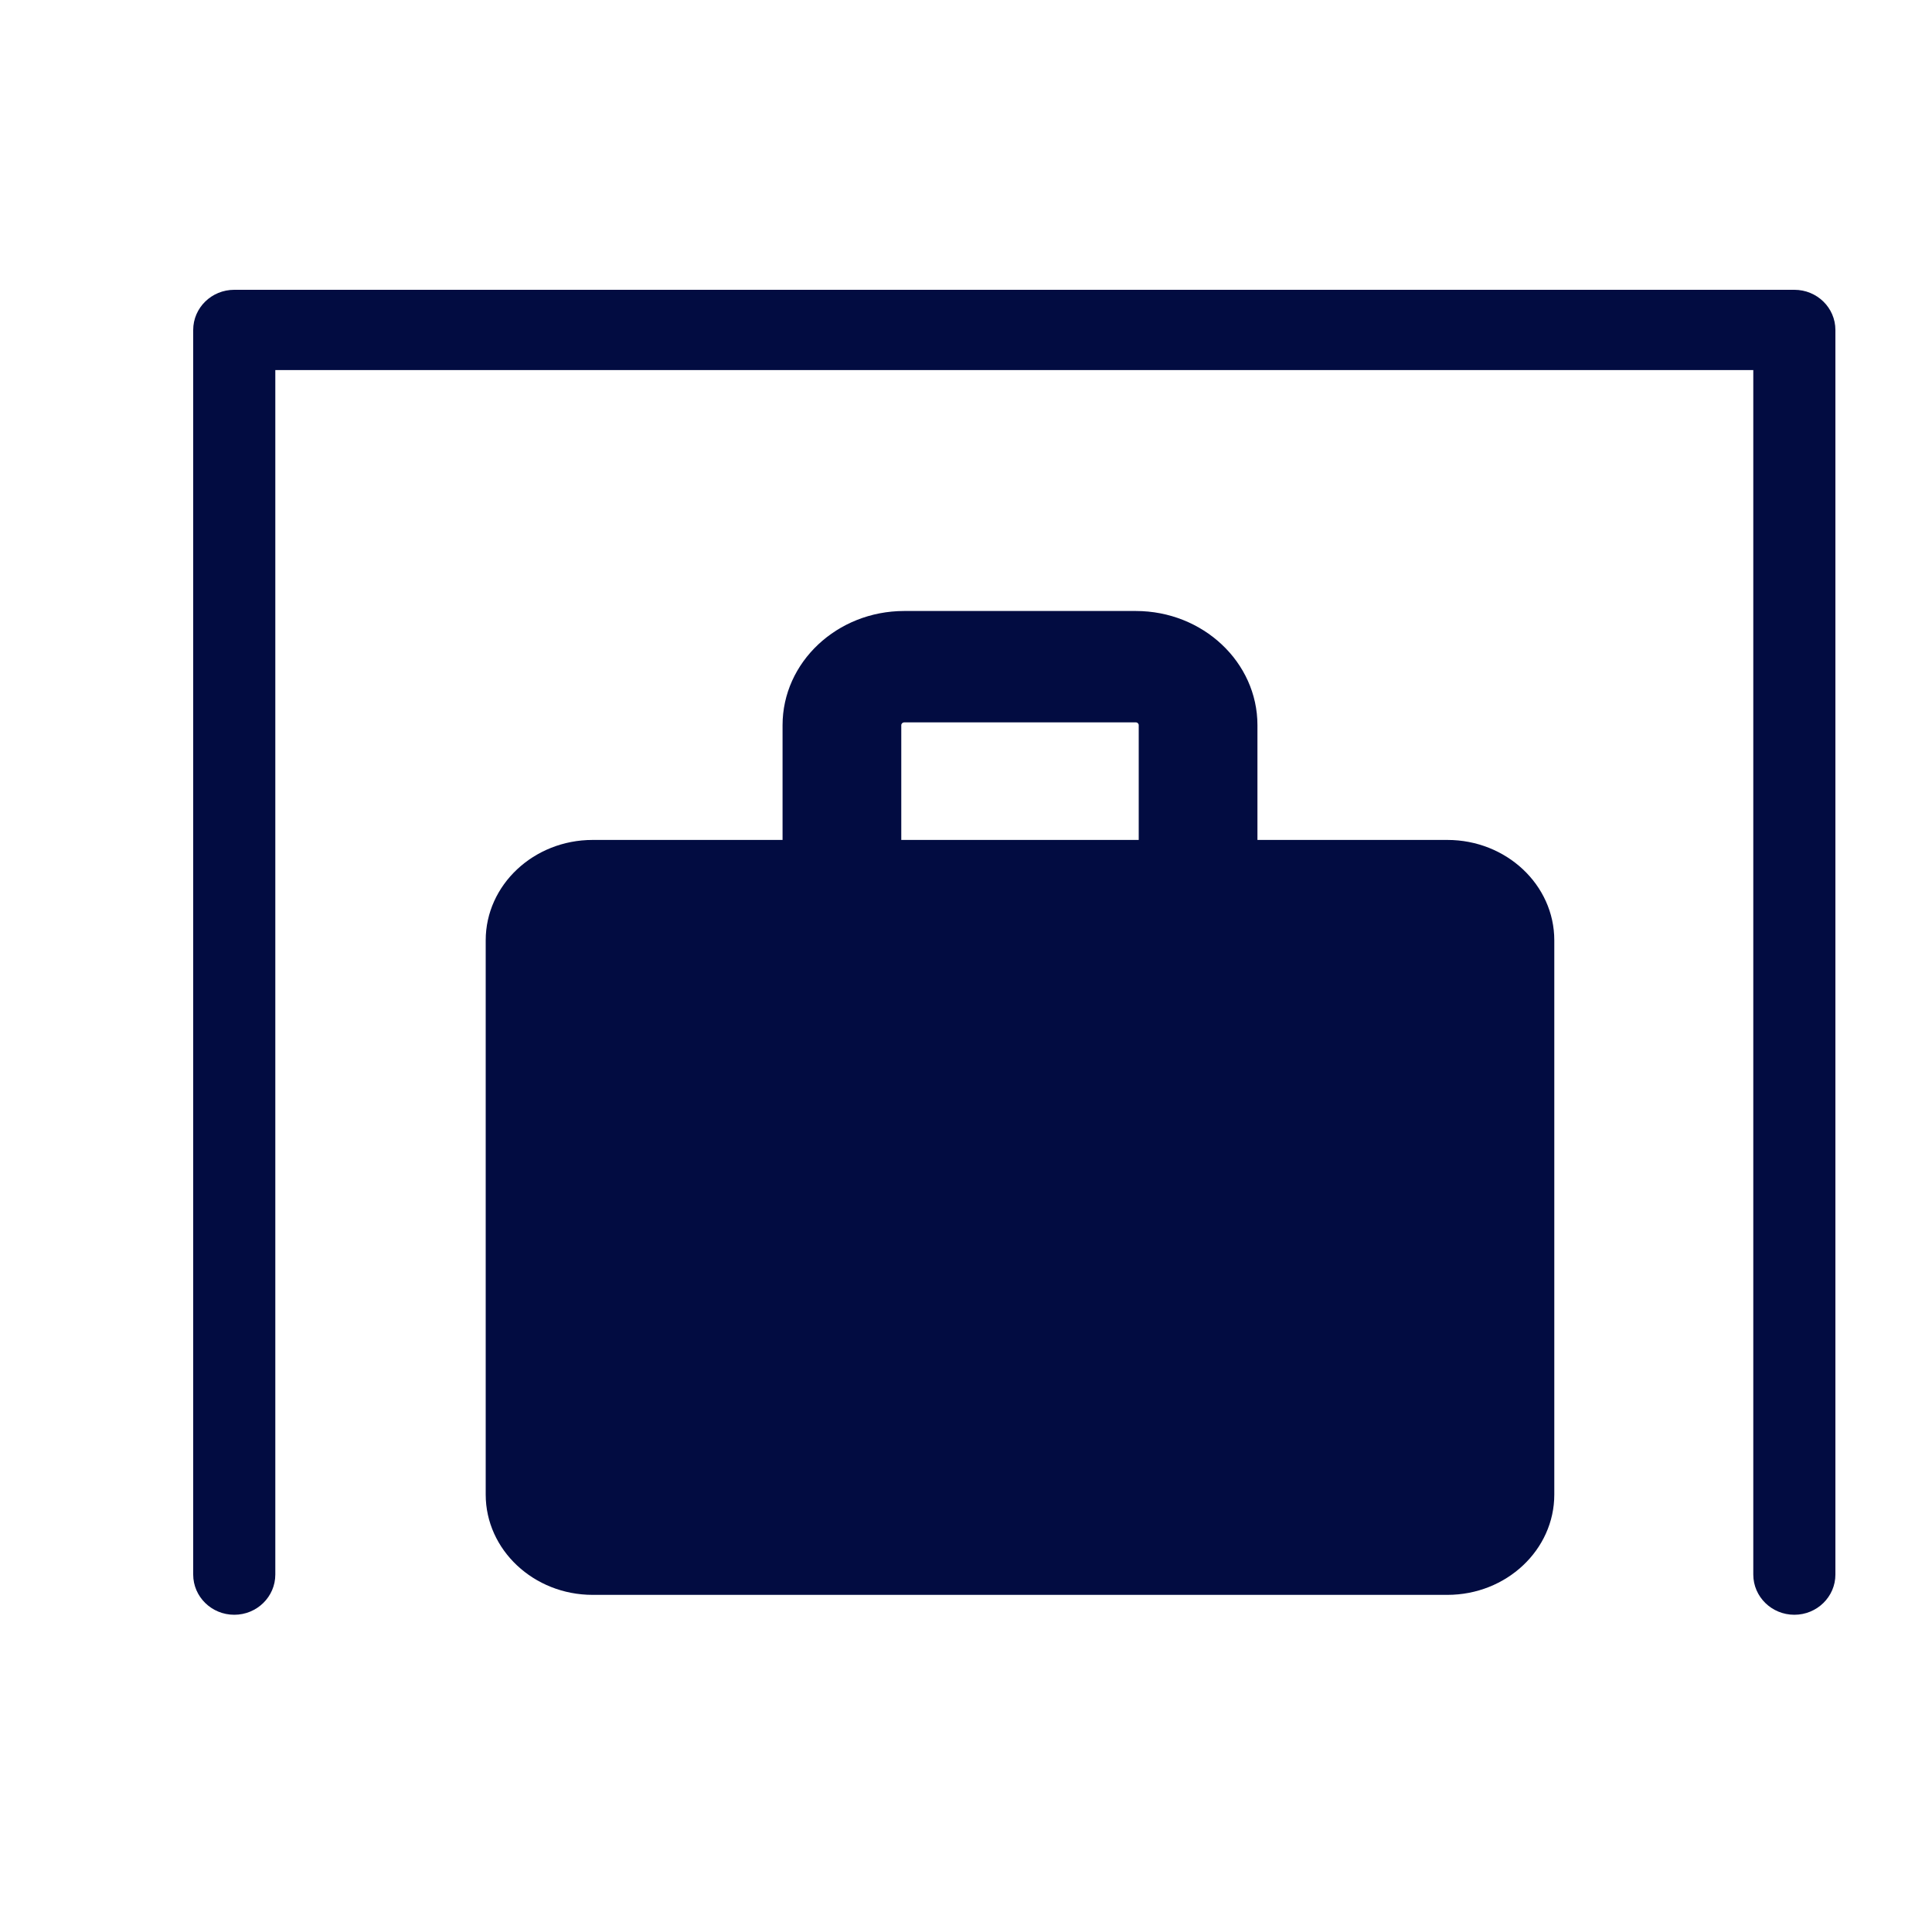 <svg width="20" height="20" viewBox="0 0 20 20" fill="none" xmlns="http://www.w3.org/2000/svg">
<g clip-path="url(#clip0_123_198)">
<path fill-rule="evenodd" clip-rule="evenodd" d="M2 3.416C2 3.186 2.19 3 2.425 3H18.575C18.81 3 19 3.186 19 3.416V16.3C19 16.529 18.81 16.716 18.575 16.716C18.34 16.716 18.15 16.529 18.15 16.3V3.831H2.85V16.3C2.85 16.529 2.66 16.716 2.425 16.716C2.19 16.716 2 16.529 2 16.3V3.416Z" fill="#020C41"/>
<path fill-rule="evenodd" clip-rule="evenodd" d="M9.36 6.325H11.758C12.452 6.325 13.017 6.855 13.017 7.507V8.695H14.983C15.594 8.695 16.09 9.161 16.09 9.734V15.472C16.09 16.044 15.594 16.51 14.983 16.51H6.135C5.525 16.51 5.028 16.044 5.028 15.472V9.734C5.028 9.161 5.525 8.695 6.135 8.695H8.101V7.507C8.101 6.855 8.666 6.325 9.36 6.325ZM9.33 7.507V8.695H11.788V7.507C11.788 7.491 11.775 7.478 11.758 7.478H9.36C9.344 7.478 9.33 7.491 9.33 7.507Z" fill="#020C41"/>
</g>
<defs>
<clipPath id="clip0_123_198">
<rect width="17" height="14" fill="white" transform="translate(2 3)"/>
</clipPath>
</defs>
</svg>
